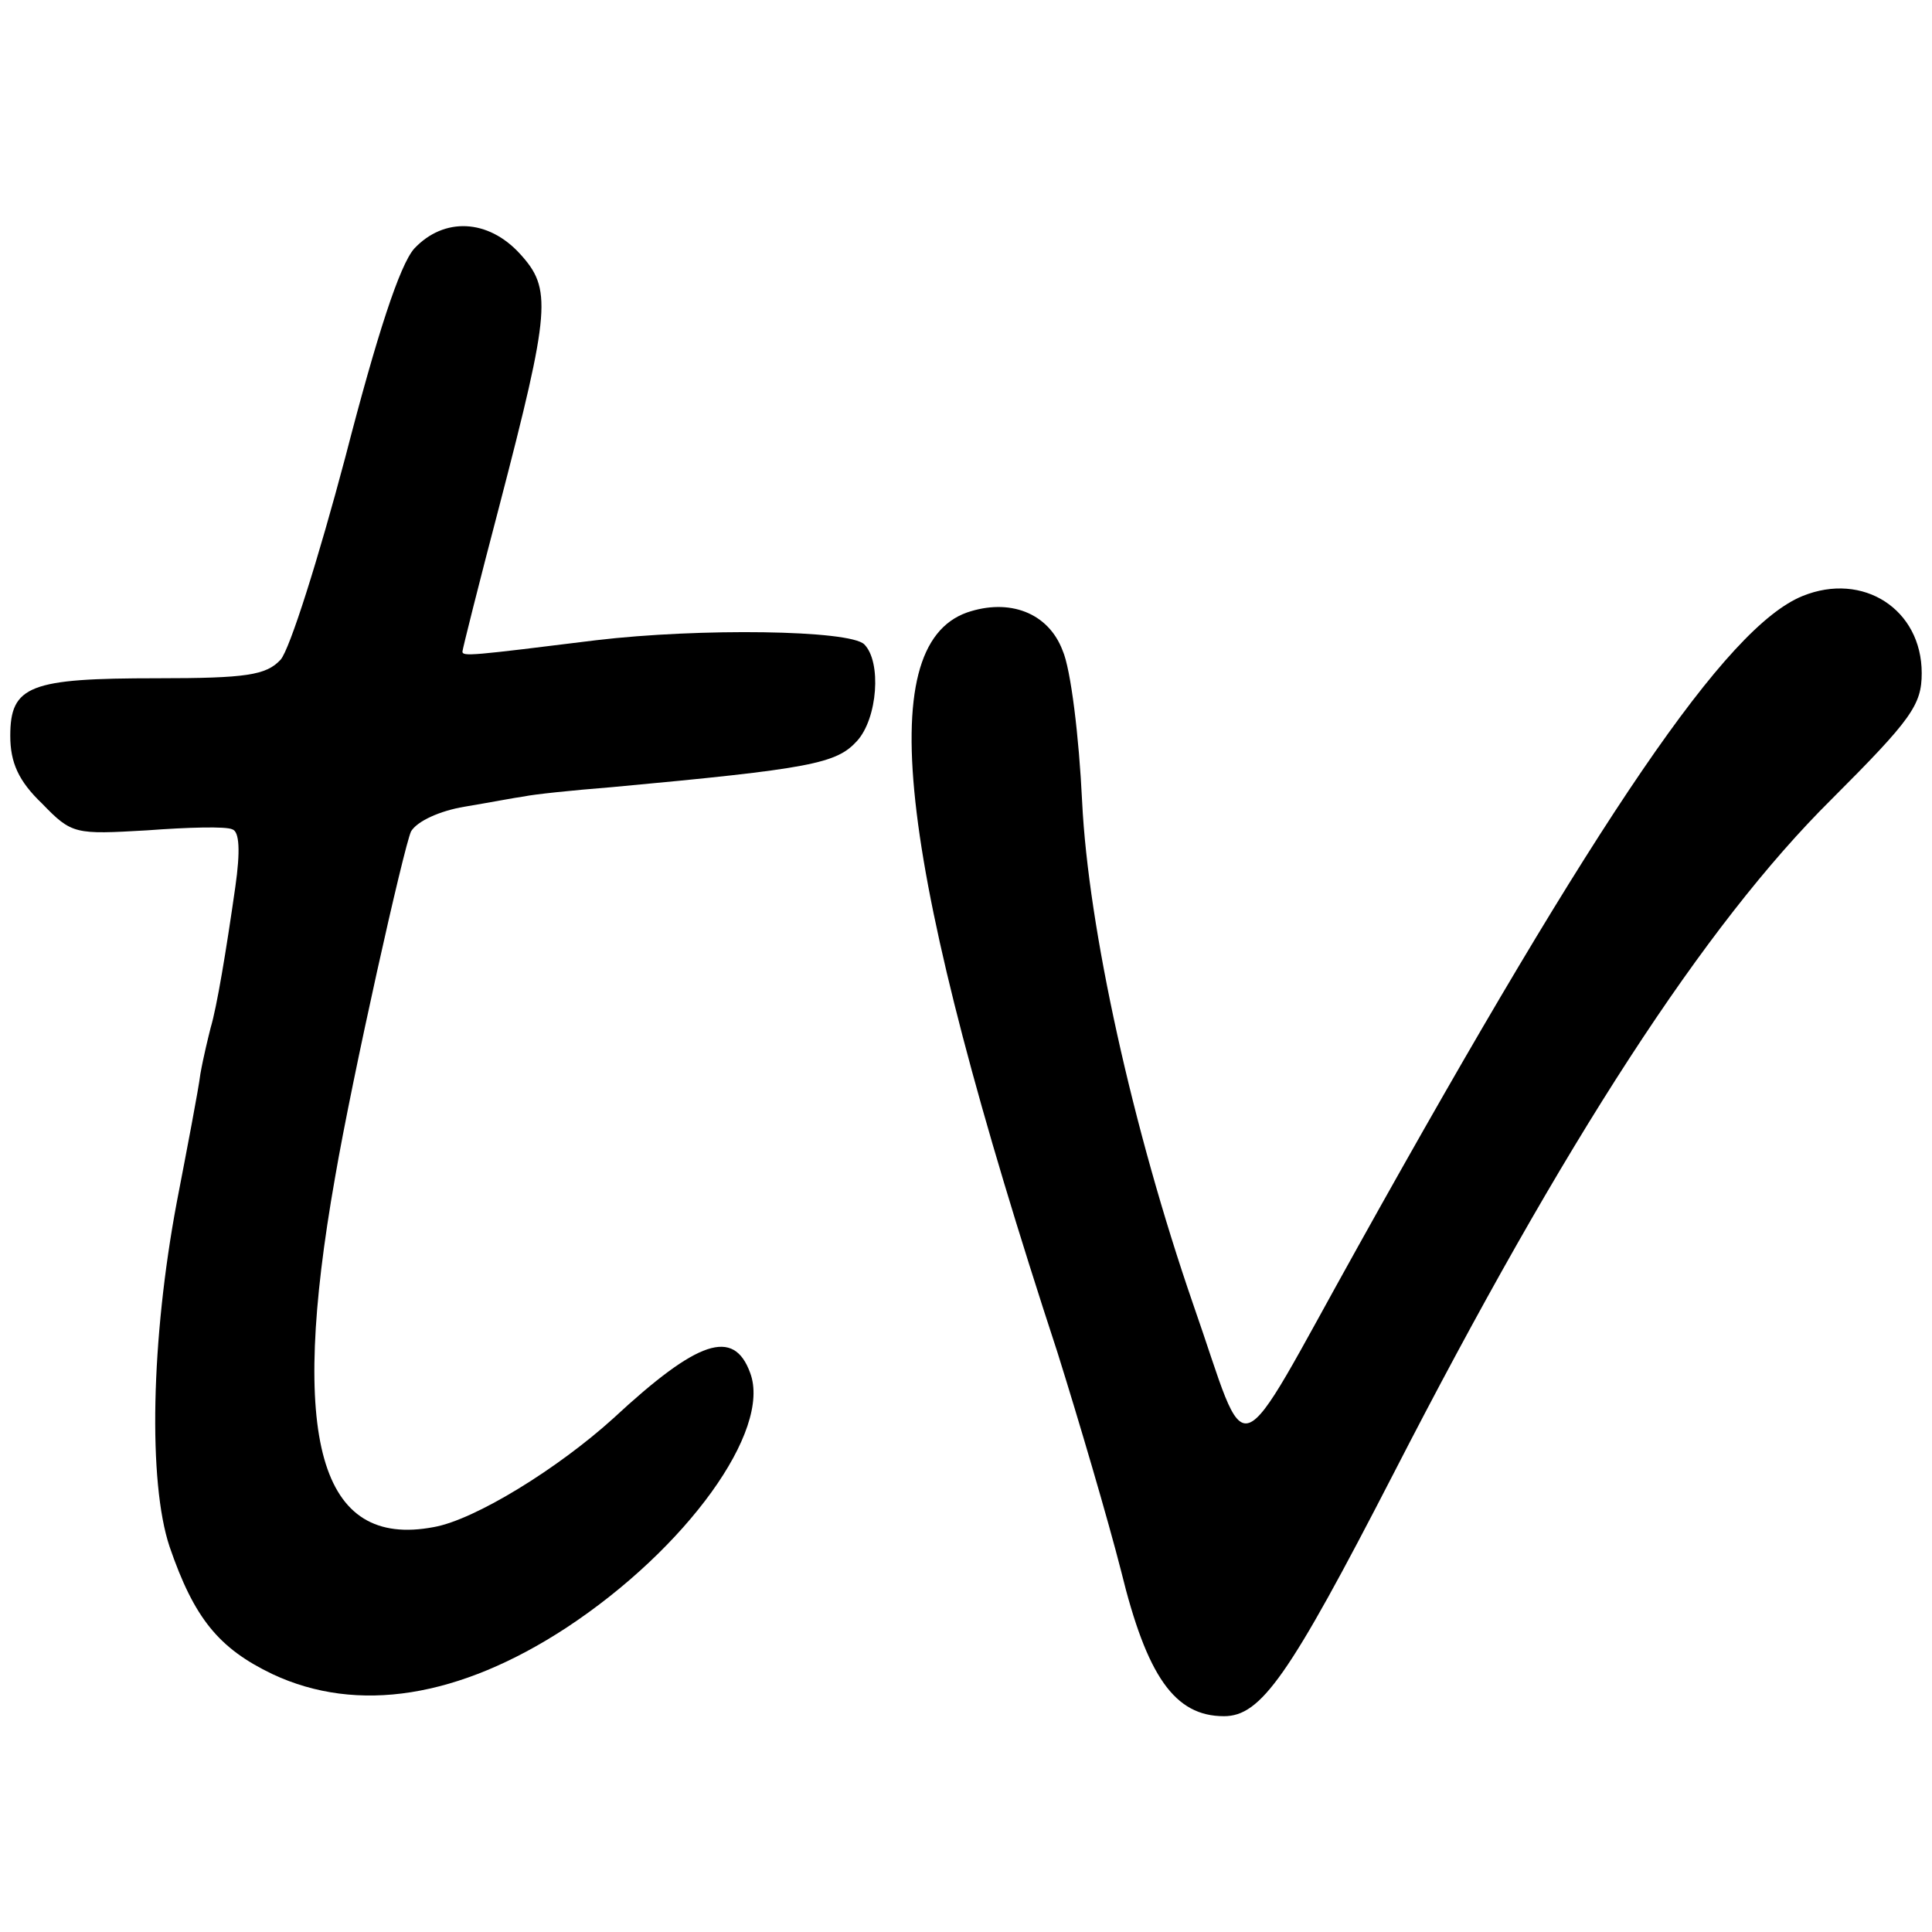 <?xml version="1.0" standalone="no"?>
<!DOCTYPE svg PUBLIC "-//W3C//DTD SVG 20010904//EN"
 "http://www.w3.org/TR/2001/REC-SVG-20010904/DTD/svg10.dtd">
<svg version="1.0" xmlns="http://www.w3.org/2000/svg"
 width="188pt" height="188pt" viewBox="0 0 188 188"
 preserveAspectRatio="xMidYMid meet">
<g transform="translate(0,188) scale(0.1,-0.1)"
fill="#000000" stroke="none">
<path d="M403 1638 c-14 -16 -36 -83 -67 -203 -26 -98 -54 -187 -63 -197 -14
-15 -33 -18 -120 -18 -124 0 -143 -7 -143 -56 0 -26 8 -44 31 -66 29 -30 32
-30 102 -26 40 3 77 4 83 1 7 -2 8 -21 3 -56 -9 -63 -18 -117 -24 -137 -2 -8
-7 -28 -10 -45 -2 -16 -13 -73 -23 -125 -25 -133 -28 -272 -7 -335 24 -70 48
-99 100 -124 83 -39 182 -23 286 45 117 77 200 192 179 248 -16 44 -51 32
-133 -44 -54 -49 -135 -99 -175 -106 -111 -21 -141 85 -96 340 17 99 67 322
74 337 6 10 28 20 52 24 24 4 50 9 58 10 9 2 47 6 85 9 195 18 219 23 239 45
20 22 24 77 7 94 -14 14 -160 16 -261 4 -121 -15 -130 -16 -130 -11 0 2 16 66
36 142 50 192 51 211 20 245 -31 34 -74 36 -103 5z"/>
<path d="M1754 1300 c-74 -30 -198 -212 -432 -632 -125 -224 -105 -217 -161
-57 -59 171 -102 366 -108 489 -3 63 -11 129 -19 147 -14 37 -52 51 -93 37
-93 -33 -67 -247 88 -720 21 -67 49 -162 62 -213 25 -102 52 -141 100 -141 36
0 63 38 165 236 167 325 303 534 426 656 78 78 88 92 88 123 0 62 -57 99 -116
75z"/>
</g>
</svg>
